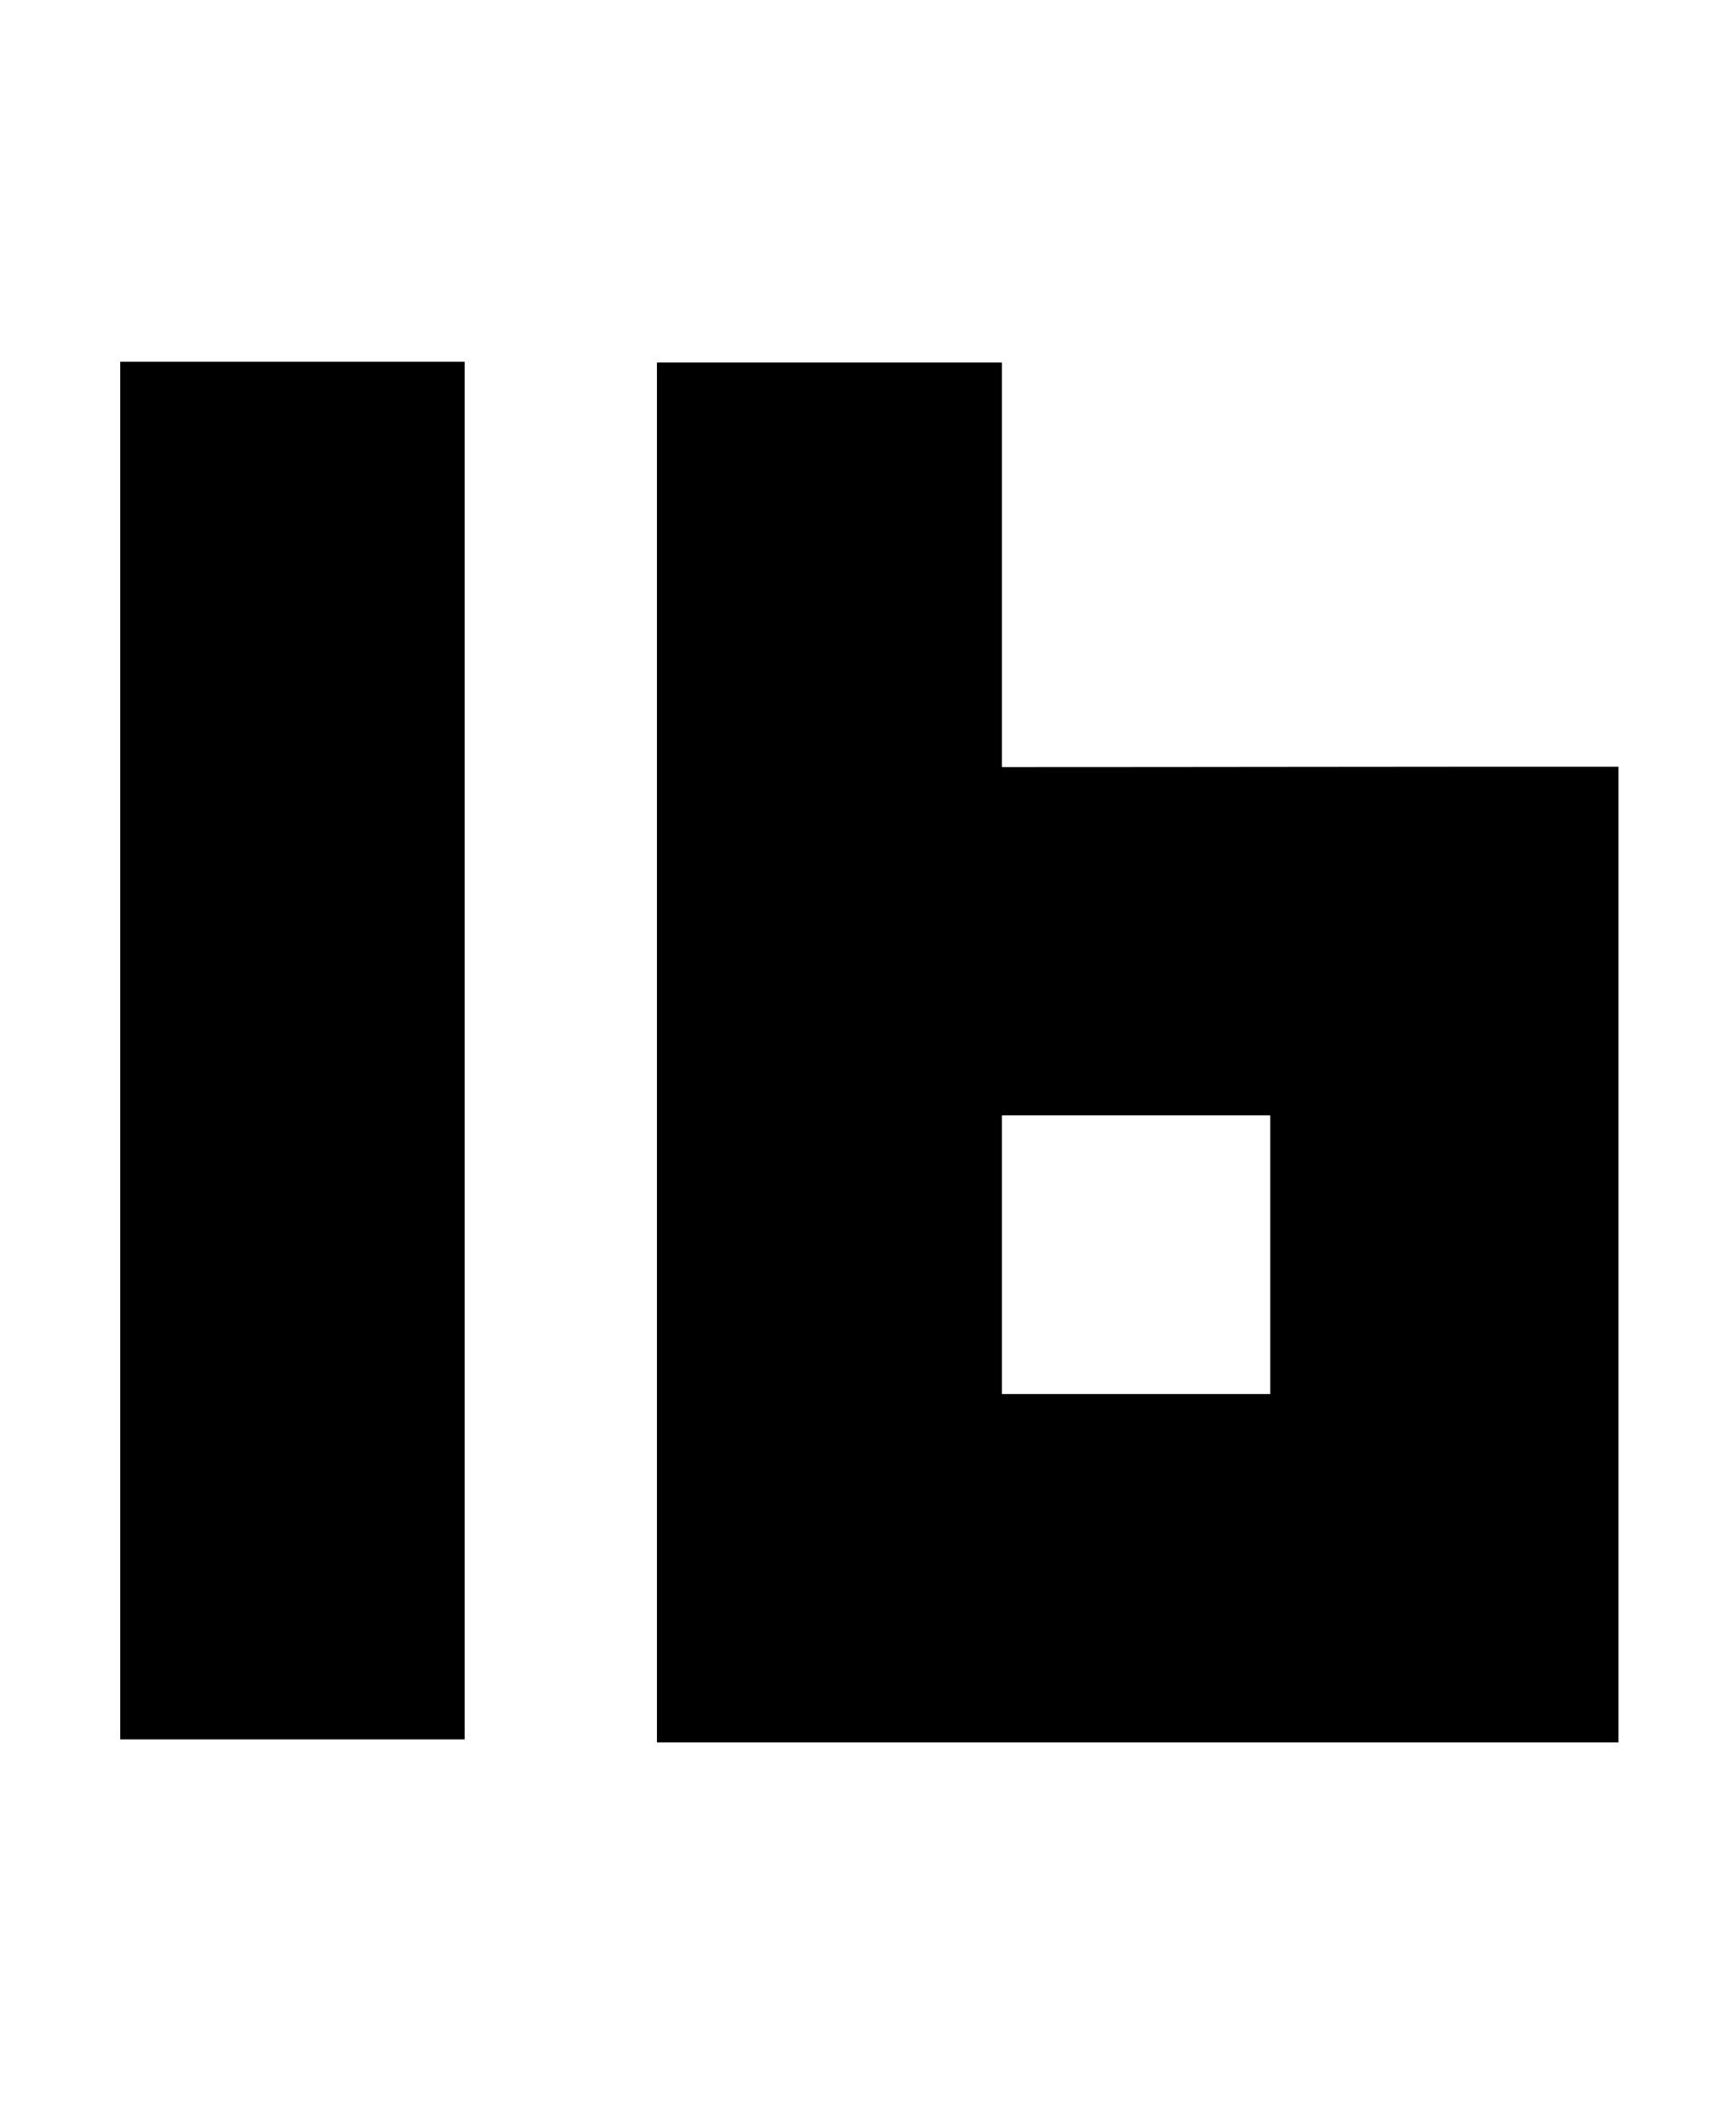 <svg width="49.236mm" height="59.572mm" version="1.1" viewBox="0 0 49.236 59.572" xmlns="http://www.w3.org/2000/svg">
 <g transform="matrix(1.079 0 0 1.079 -.495 -4.348)">
  <rect x="3.62" y="13.536" width="9.051" height="36.205"/>
  <path transform="scale(.265)" d="m66.896 51.158v136.84h95.373v-96.75c-20.43-0.012-40.747 0.035-61.164 0.035v-40.123zm34.209 74.664h26.625v27.635h-26.625z"/>
 </g>
</svg>
